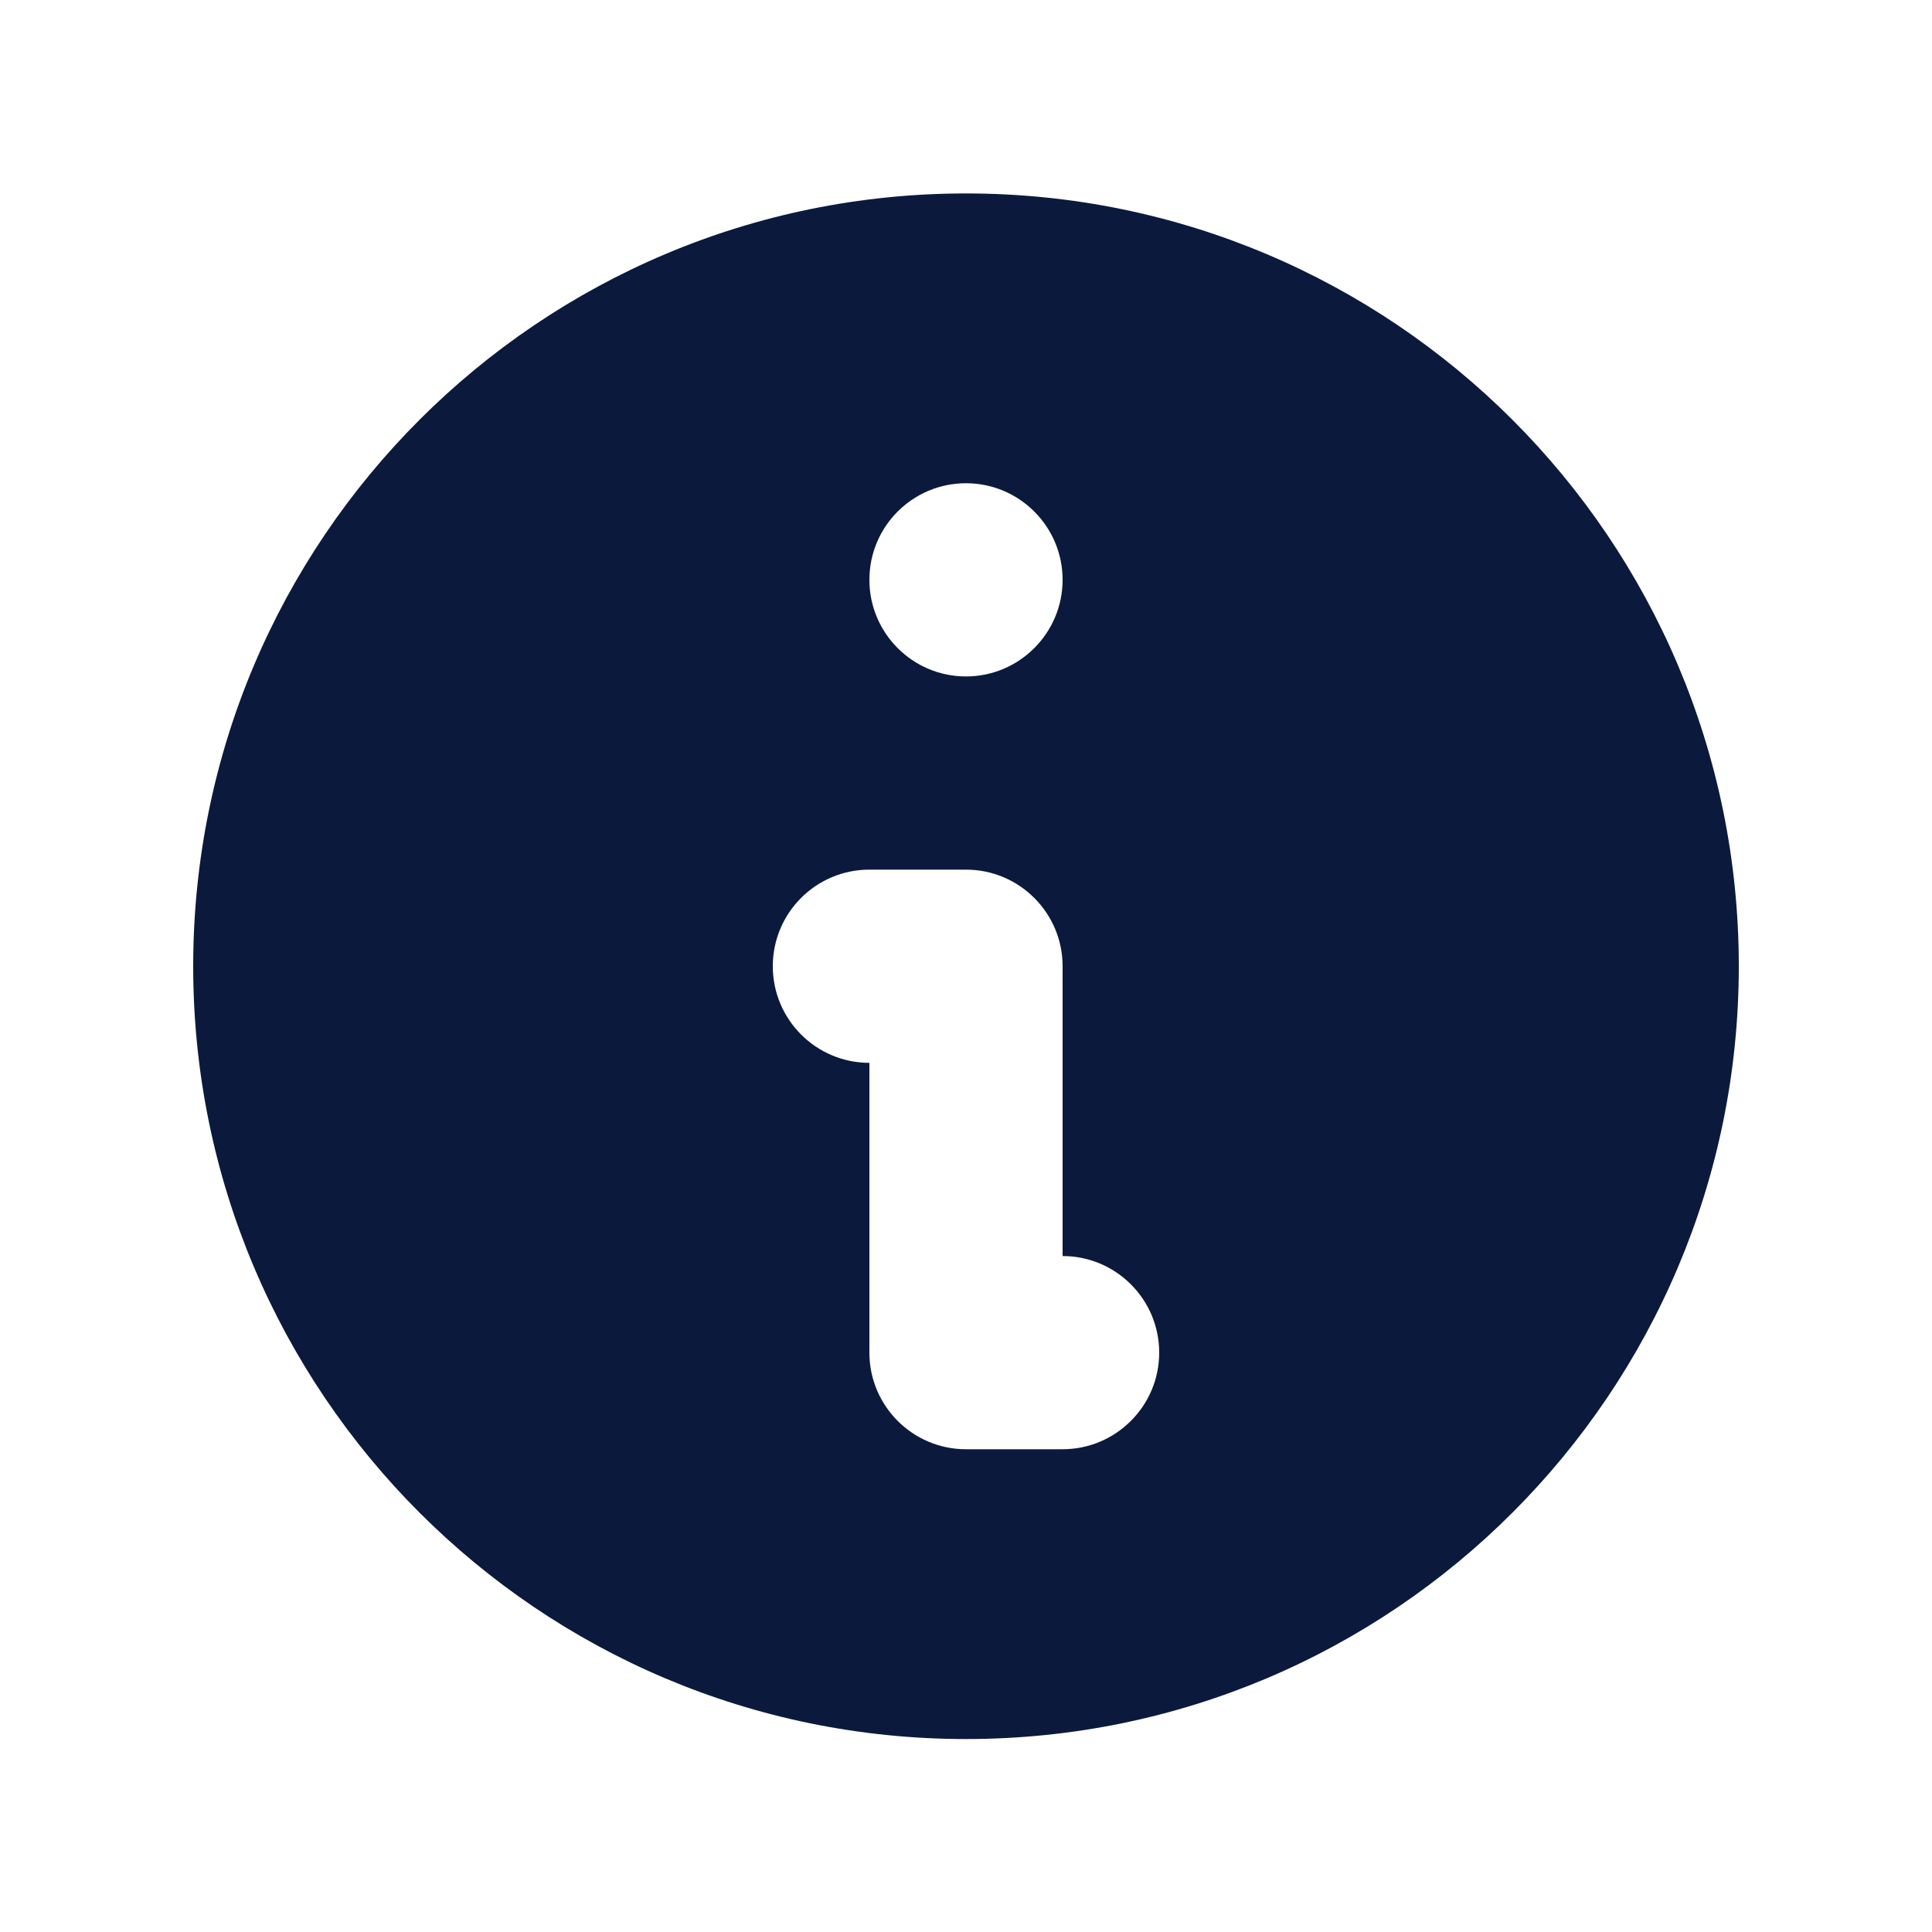 <svg width="16" height="16" viewBox="0 0 16 16" fill="none" xmlns="http://www.w3.org/2000/svg">
<path fill-rule="evenodd" clip-rule="evenodd" d="M14.4 8.002C14.4 11.536 11.534 14.402 8 14.402C4.465 14.402 1.6 11.536 1.6 8.002C1.6 4.467 4.465 1.602 8 1.602C11.534 1.602 14.4 4.467 14.4 8.002ZM8.8 4.802C8.8 5.243 8.441 5.602 8 5.602C7.558 5.602 7.2 5.243 7.2 4.802C7.2 4.36 7.558 4.002 8 4.002C8.441 4.002 8.8 4.36 8.8 4.802ZM7.2 7.202C6.758 7.202 6.4 7.56 6.4 8.002C6.4 8.443 6.758 8.802 7.2 8.802V11.202C7.2 11.643 7.558 12.002 8 12.002H8.8C9.241 12.002 9.6 11.643 9.6 11.202C9.6 10.76 9.241 10.402 8.8 10.402V8.002C8.8 7.56 8.441 7.202 8 7.202H7.2Z" fill="#0B1A3C"/>
</svg>
